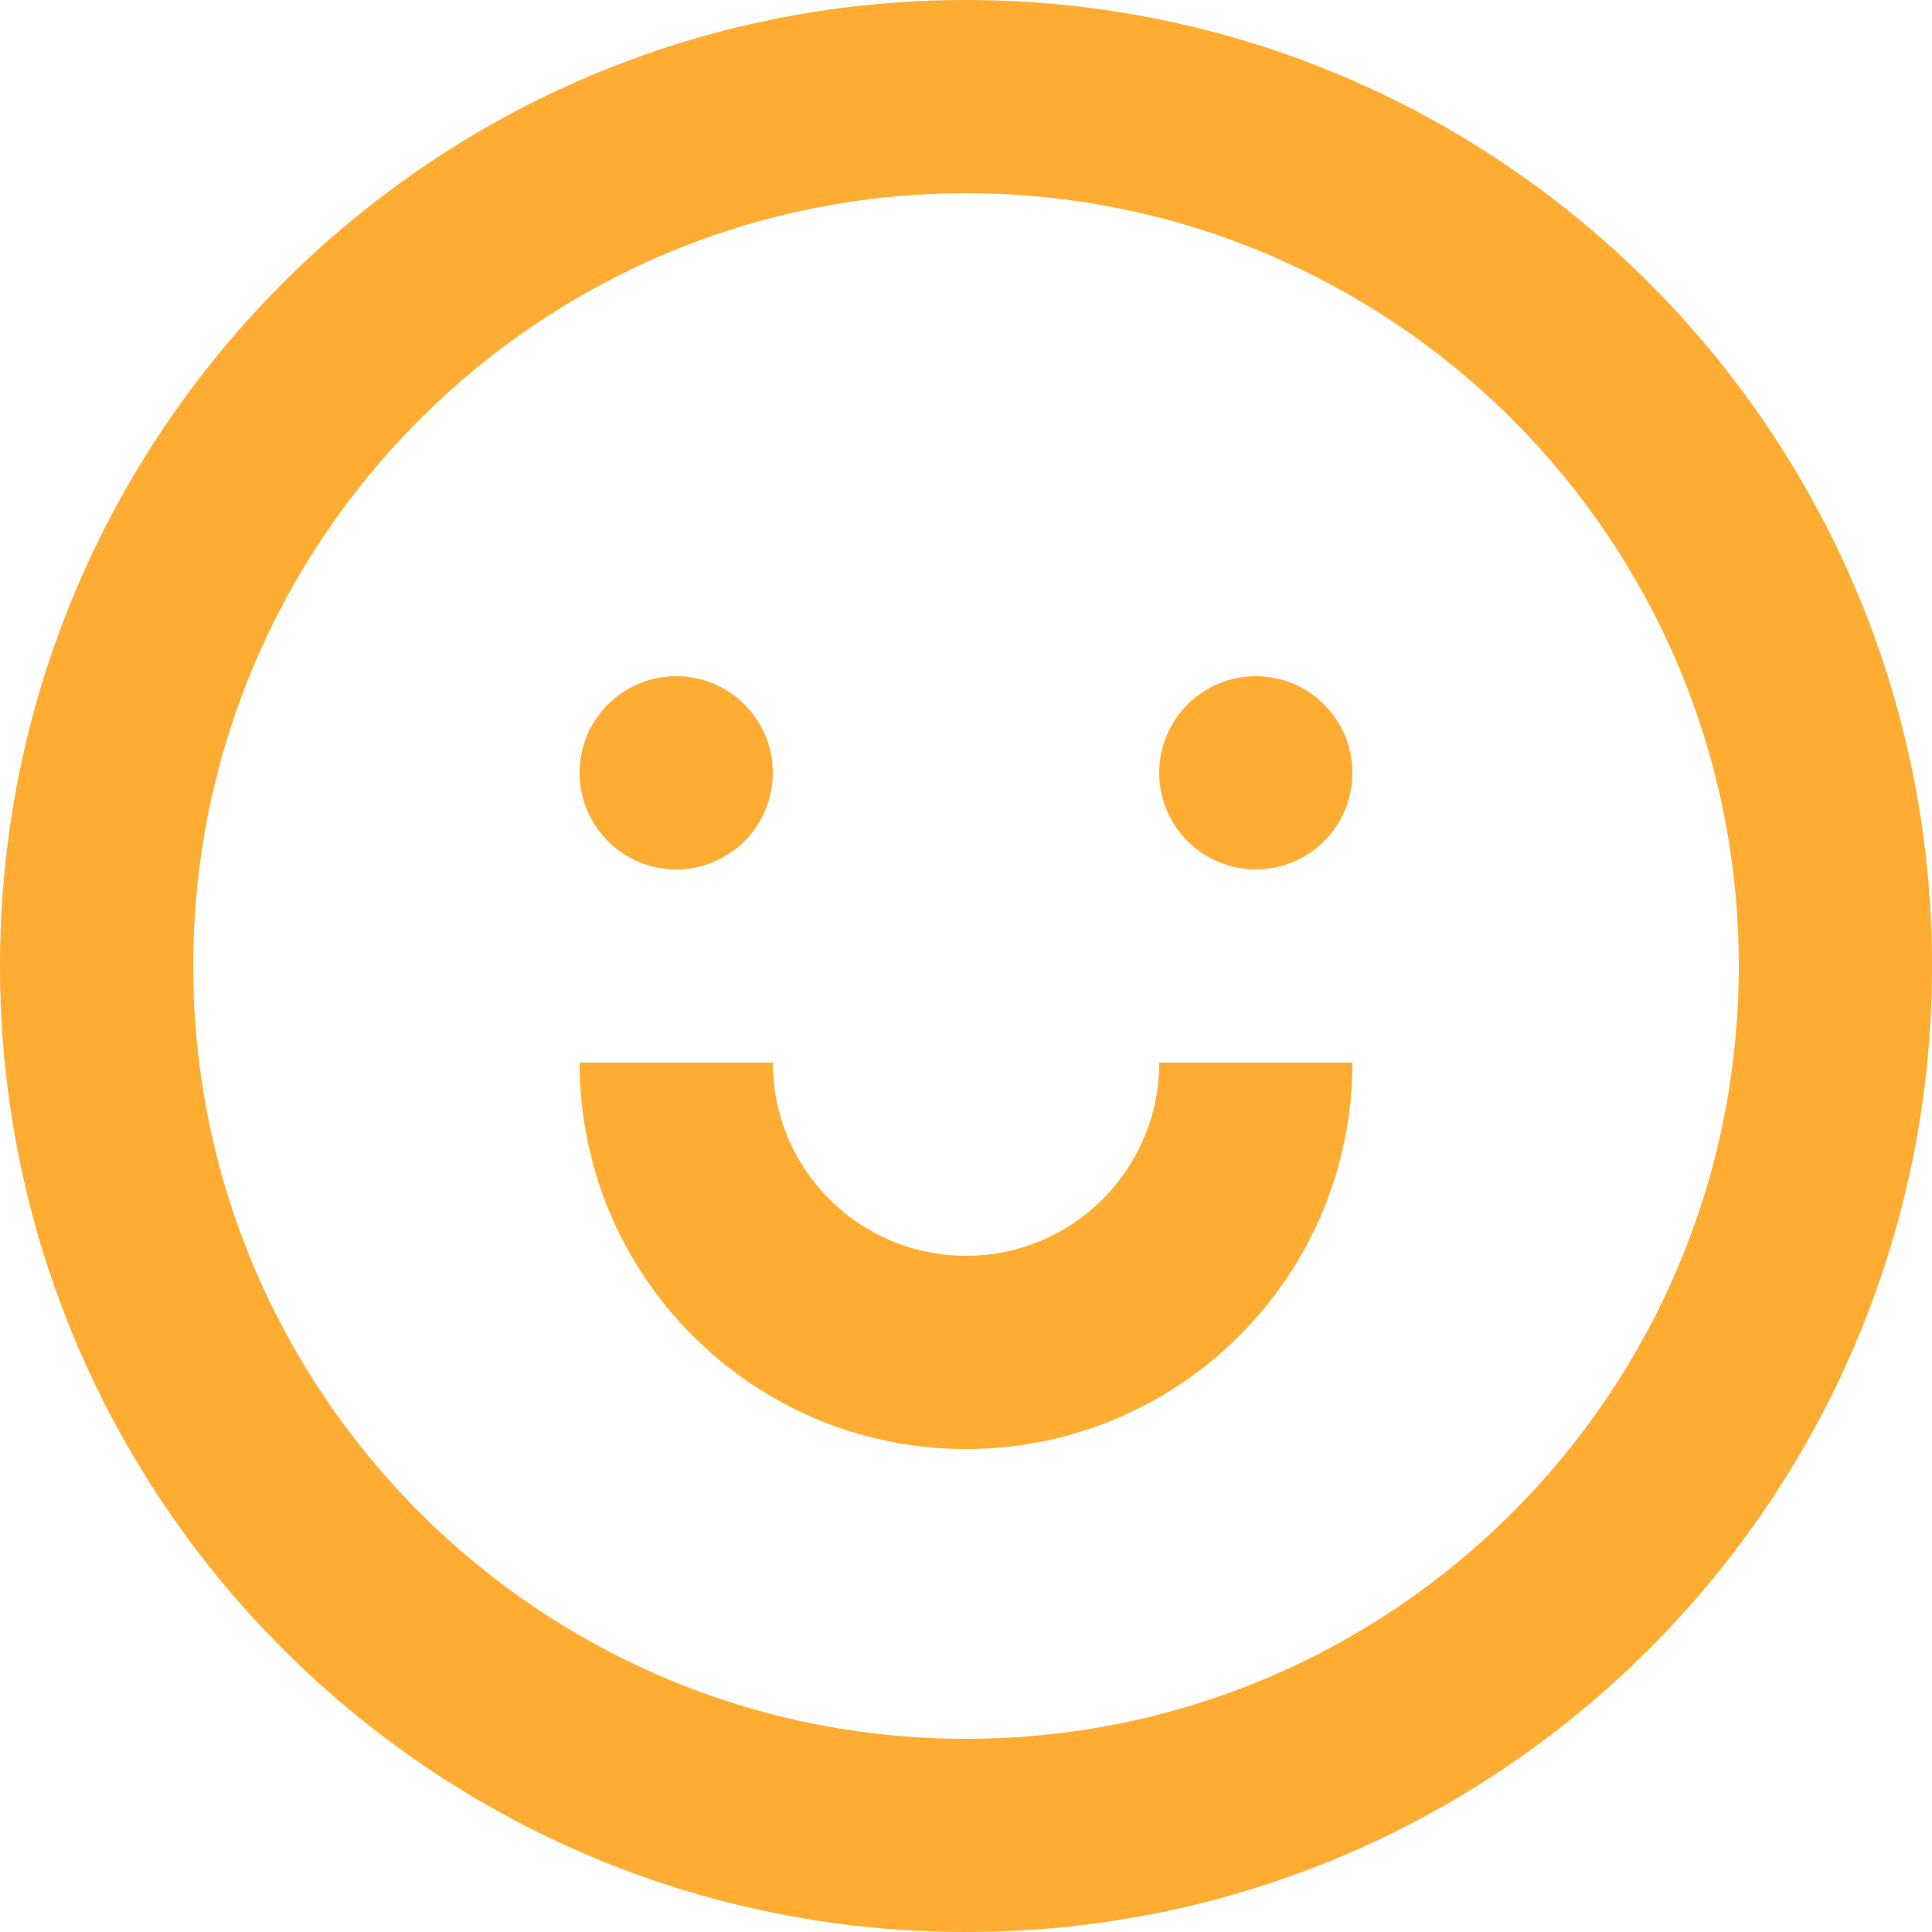 <?xml version="1.0" encoding="UTF-8"?> <svg xmlns="http://www.w3.org/2000/svg" width="40" height="40" viewBox="0 0 40 40" fill="none"> <path d="M28 22H24C24 24.209 22.209 26 20 26C17.791 26 16 24.209 16 22H12C12 26.418 15.582 30 20 30C24.418 30 28 26.418 28 22Z" fill="#FFAC33"></path> <path d="M16 16C16 17.105 15.105 18 14 18C12.895 18 12 17.105 12 16C12 14.895 12.895 14 14 14C15.105 14 16 14.895 16 16Z" fill="#FFAC33"></path> <path d="M26 18C27.105 18 28 17.105 28 16C28 14.895 27.105 14 26 14C24.895 14 24 14.895 24 16C24 17.105 24.895 18 26 18Z" fill="#FFAC33"></path> <path fill-rule="evenodd" clip-rule="evenodd" d="M40 20C40 31.046 31.046 40 20 40C8.954 40 0 31.046 0 20C0 8.954 8.954 0 20 0C31.046 0 40 8.954 40 20ZM36 20C36 28.837 28.837 36 20 36C11.163 36 4 28.837 4 20C4 11.163 11.163 4 20 4C28.837 4 36 11.163 36 20Z" fill="#FFAC33"></path> </svg> 